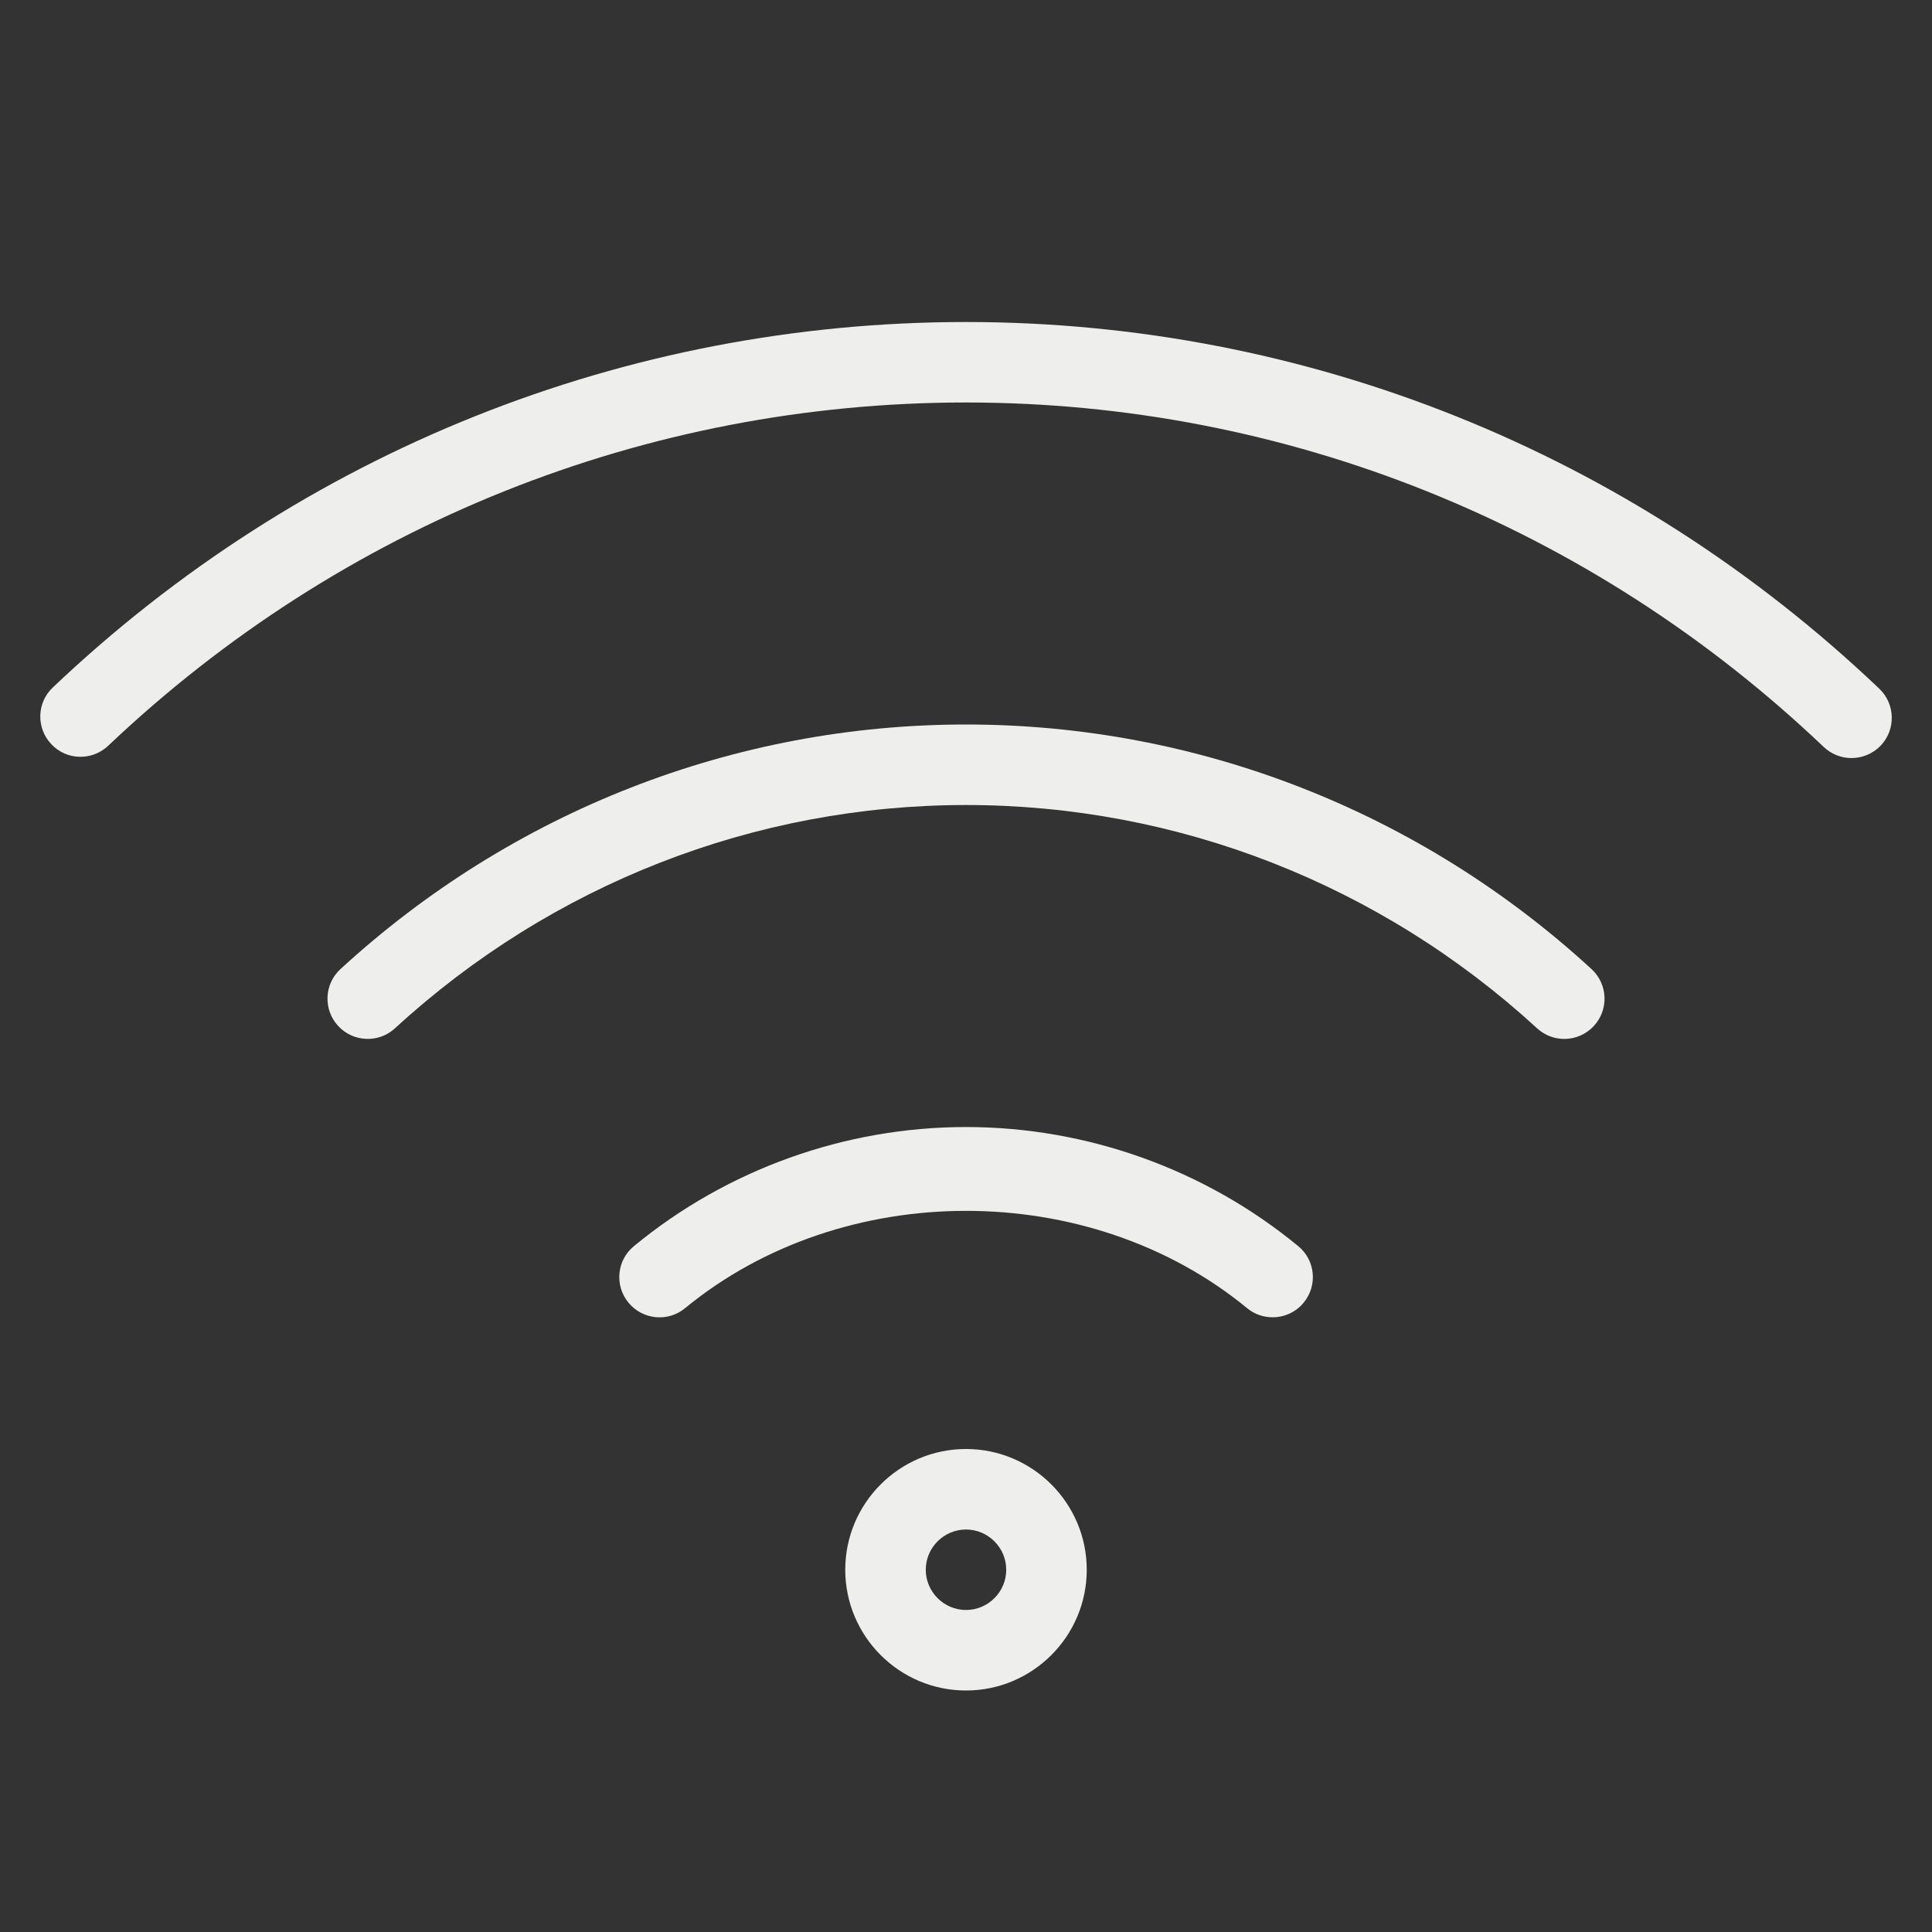 <svg xmlns="http://www.w3.org/2000/svg" width="40" height="40" viewBox="0 0 40 40" fill="none"><rect x="0" y="0" width="40" height="40" fill="#333333" stroke="none"/><path d="M20 35C18.622 35 17.5 33.878 17.5 32.5C17.5 31.122 18.622 30 20 30C21.378 30 22.5 31.122 22.5 32.5C22.5 33.878 21.378 35 20 35ZM20 31.667C19.542 31.667 19.167 32.042 19.167 32.5C19.167 32.958 19.542 33.333 20 33.333C20.458 33.333 20.833 32.958 20.833 32.5C20.833 32.042 20.458 31.667 20 31.667Z" fill="#EEEFED"></path><path d="M26.349 27.273C26.162 27.273 25.974 27.212 25.82 27.084C22.552 24.398 17.452 24.398 14.184 27.084C13.829 27.378 13.304 27.325 13.012 26.97C12.719 26.615 12.769 26.09 13.126 25.799C15.054 24.209 17.497 23.334 20 23.334C22.504 23.334 24.947 24.209 26.877 25.799C27.234 26.09 27.284 26.615 26.991 26.97C26.827 27.17 26.587 27.273 26.349 27.273Z" fill="#EEEFED"></path><path d="M32.387 21.51C32.185 21.51 31.984 21.437 31.824 21.29C28.575 18.308 24.377 16.667 20 16.667C15.624 16.667 11.425 18.308 8.177 21.29C7.842 21.6 7.312 21.58 7 21.24C6.689 20.902 6.71 20.373 7.05 20.063C10.605 16.798 15.205 15 20 15C24.795 15 29.395 16.798 32.95 20.063C33.29 20.375 33.312 20.902 33 21.24C32.835 21.42 32.61 21.51 32.387 21.51Z" fill="#EEEFED"></path><path d="M38.333 15.695C38.127 15.695 37.92 15.618 37.758 15.465C32.927 10.867 26.62 8.333 20 8.333C13.377 8.333 7.07 10.858 2.24 15.44C1.908 15.755 1.378 15.745 1.063 15.408C0.747 15.075 0.758 14.547 1.095 14.232C6.233 9.353 12.948 6.667 20 6.667C27.048 6.667 33.763 9.362 38.908 14.258C39.242 14.575 39.255 15.103 38.938 15.437C38.773 15.608 38.553 15.695 38.333 15.695Z" fill="#EEEFED"></path></svg>